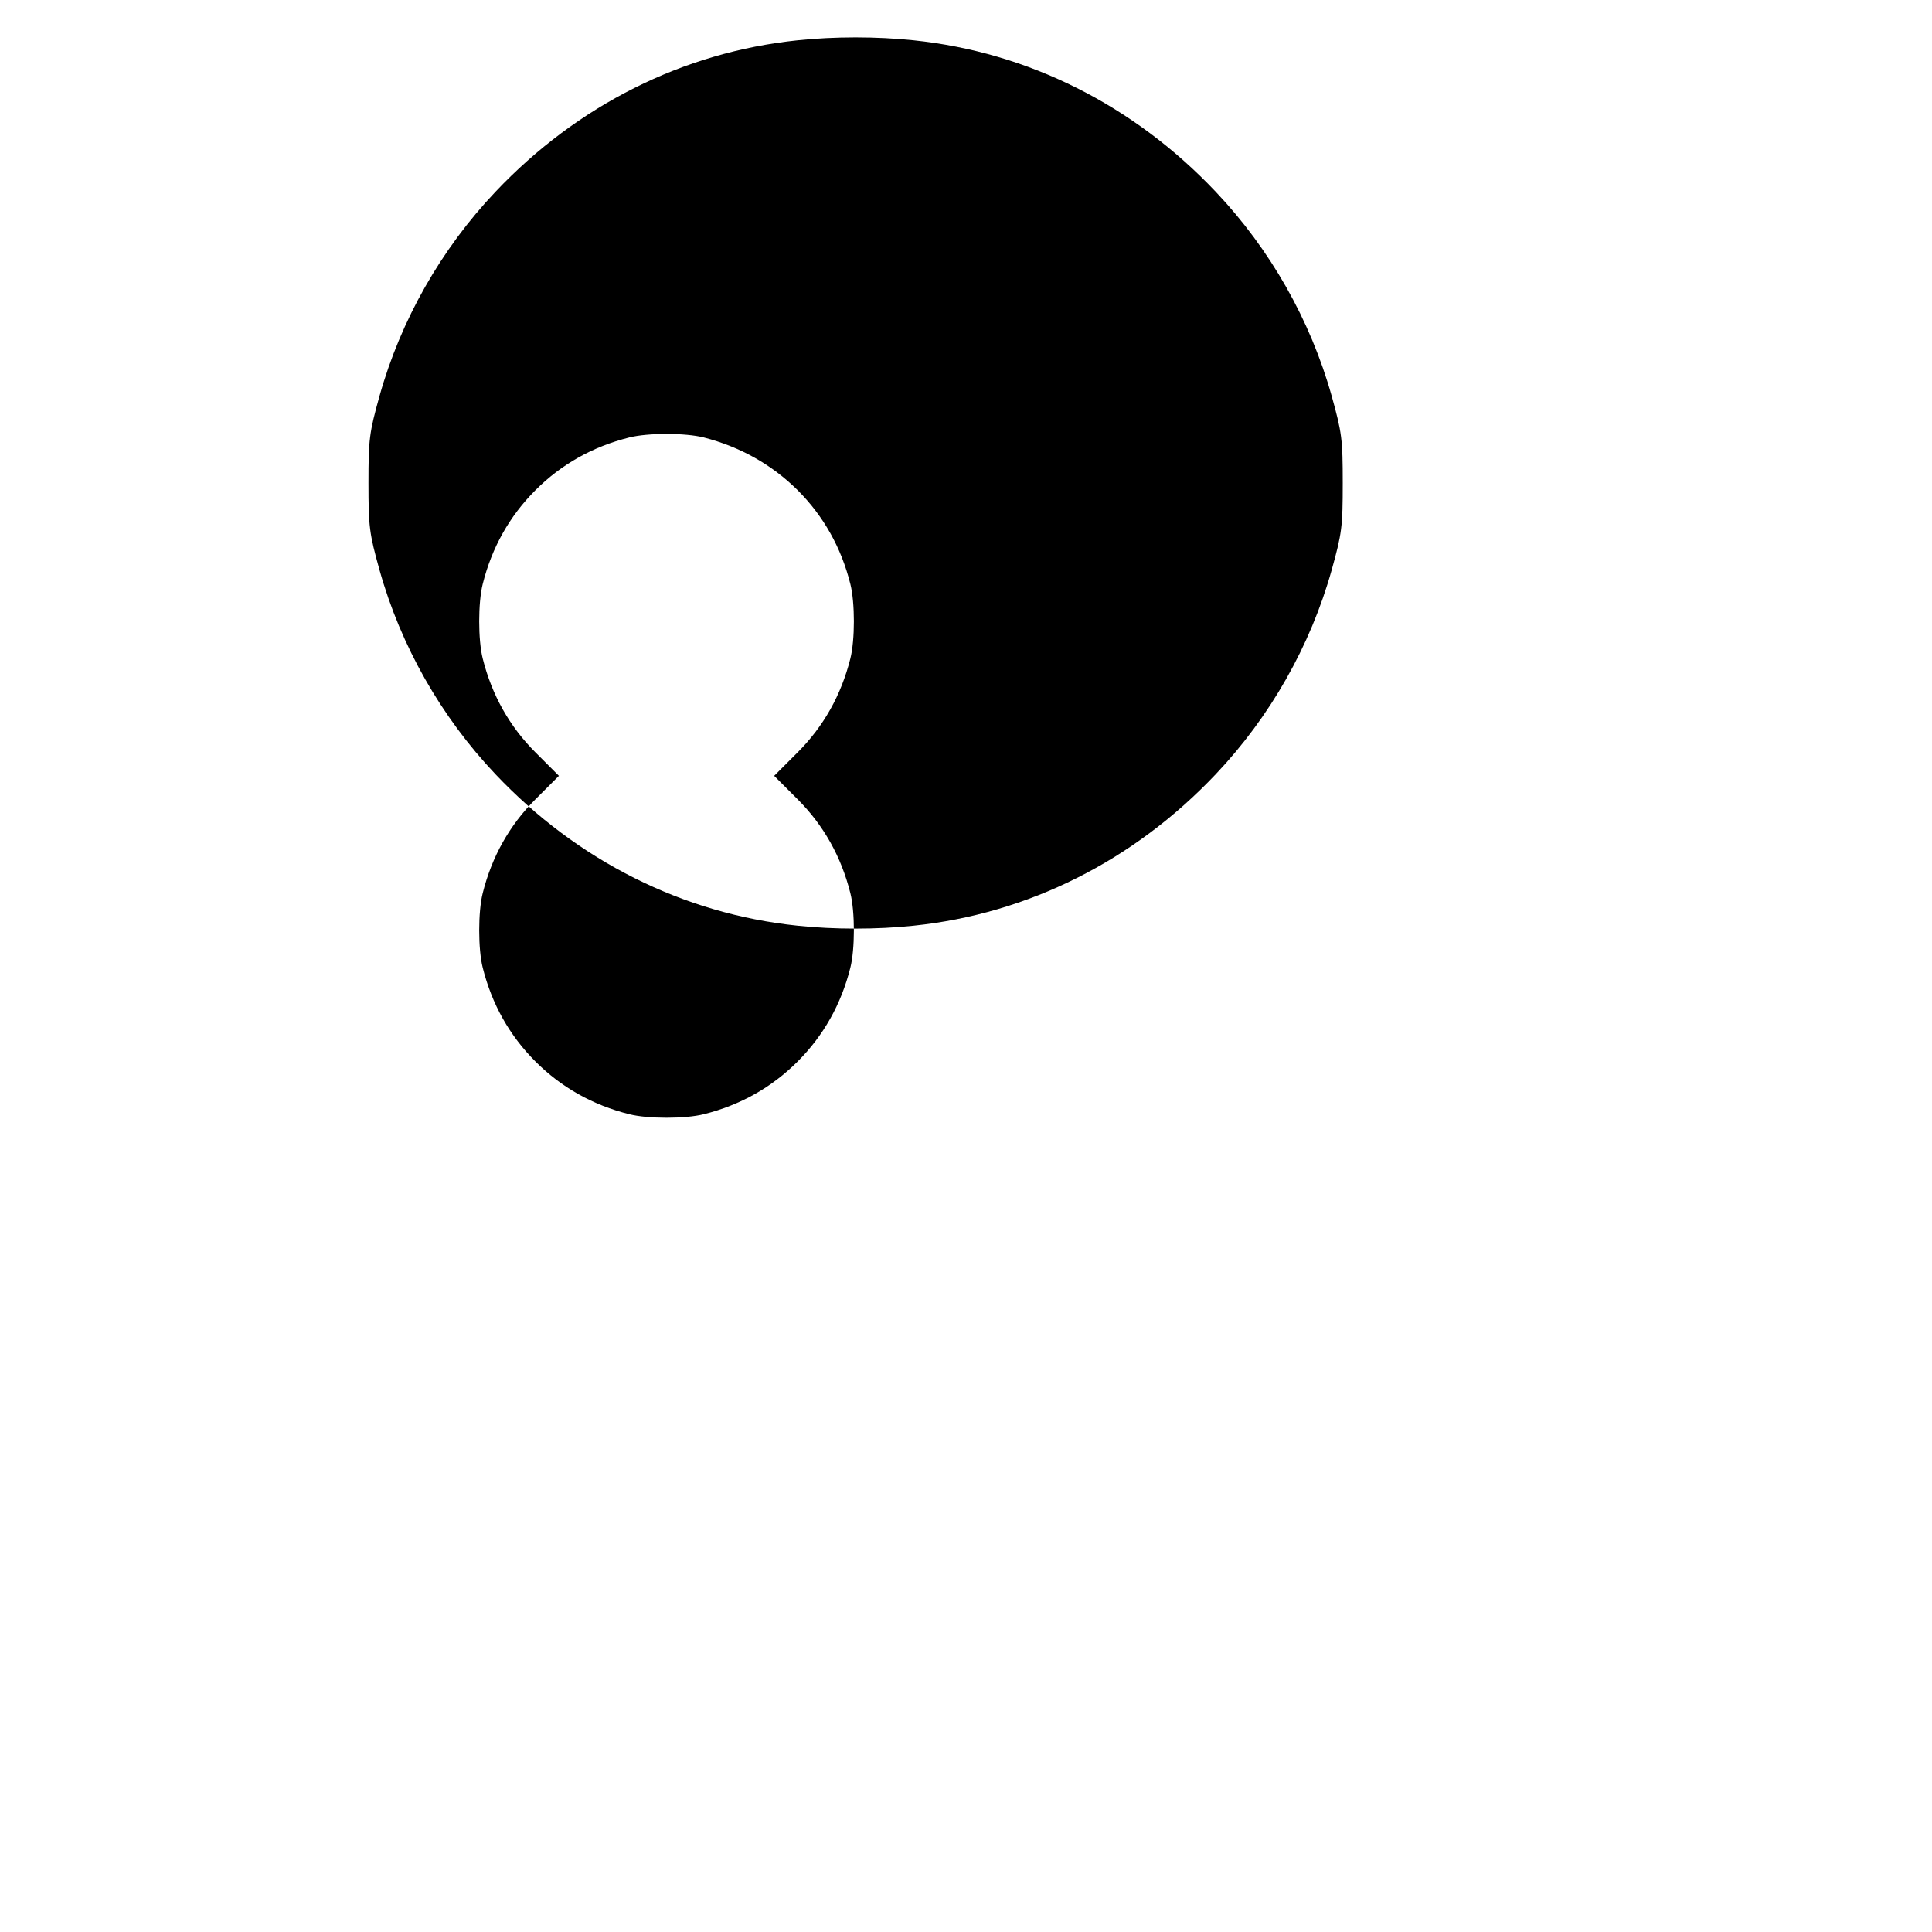 <svg version="1.0" xmlns="http://www.w3.org/2000/svg" width="700" height="700" viewBox="0 0 700 700">
<g transform="translate(0,700) scale(0.1,-0.1)" fill="#000000" stroke="none">
<path d="M2890 6854 c-415 -43 -798 -235 -1095 -549 -197 -208 -343 -465 -420 -740 -37 -133 -40 -156 -40 -315 0 -159 3 -182 40 -315 77 -275 223 -532 420 -740 297 -314 680 -506 1095 -549 133 -14 287 -14 420 0 415 43 798 235 1095 549 197 208 343 465 420 740 37 133 40 156 40 315 0 159 -3 182 -40 315 -77 275 -223 532 -420 740 -297 314 -680 506 -1095 549 -133 14 -287 14 -420 0z m-340 -1439 c132 -34 246 -98 340 -191 94 -94 158 -208 191 -340 17 -67 17 -203 0 -270 -33 -132 -97 -246 -191 -340 l-85 -85 85 -85 c94 -94 158 -208 191 -340 17 -67 17 -203 0 -270 -33 -132 -97 -246 -191 -340 -94 -94 -208 -158 -340 -191 -67 -17 -203 -17 -270 0 -132 33 -246 97 -340 191 -94 94 -158 208 -191 340 -17 67 -17 203 0 270 33 132 97 246 191 340 l85 85 -85 85 c-94 94 -158 208 -191 340 -17 67 -17 203 0 270 33 132 97 246 191 340 94 94 208 158 340 191 67 17 203 17 270 0z"/>
</g>
</svg>